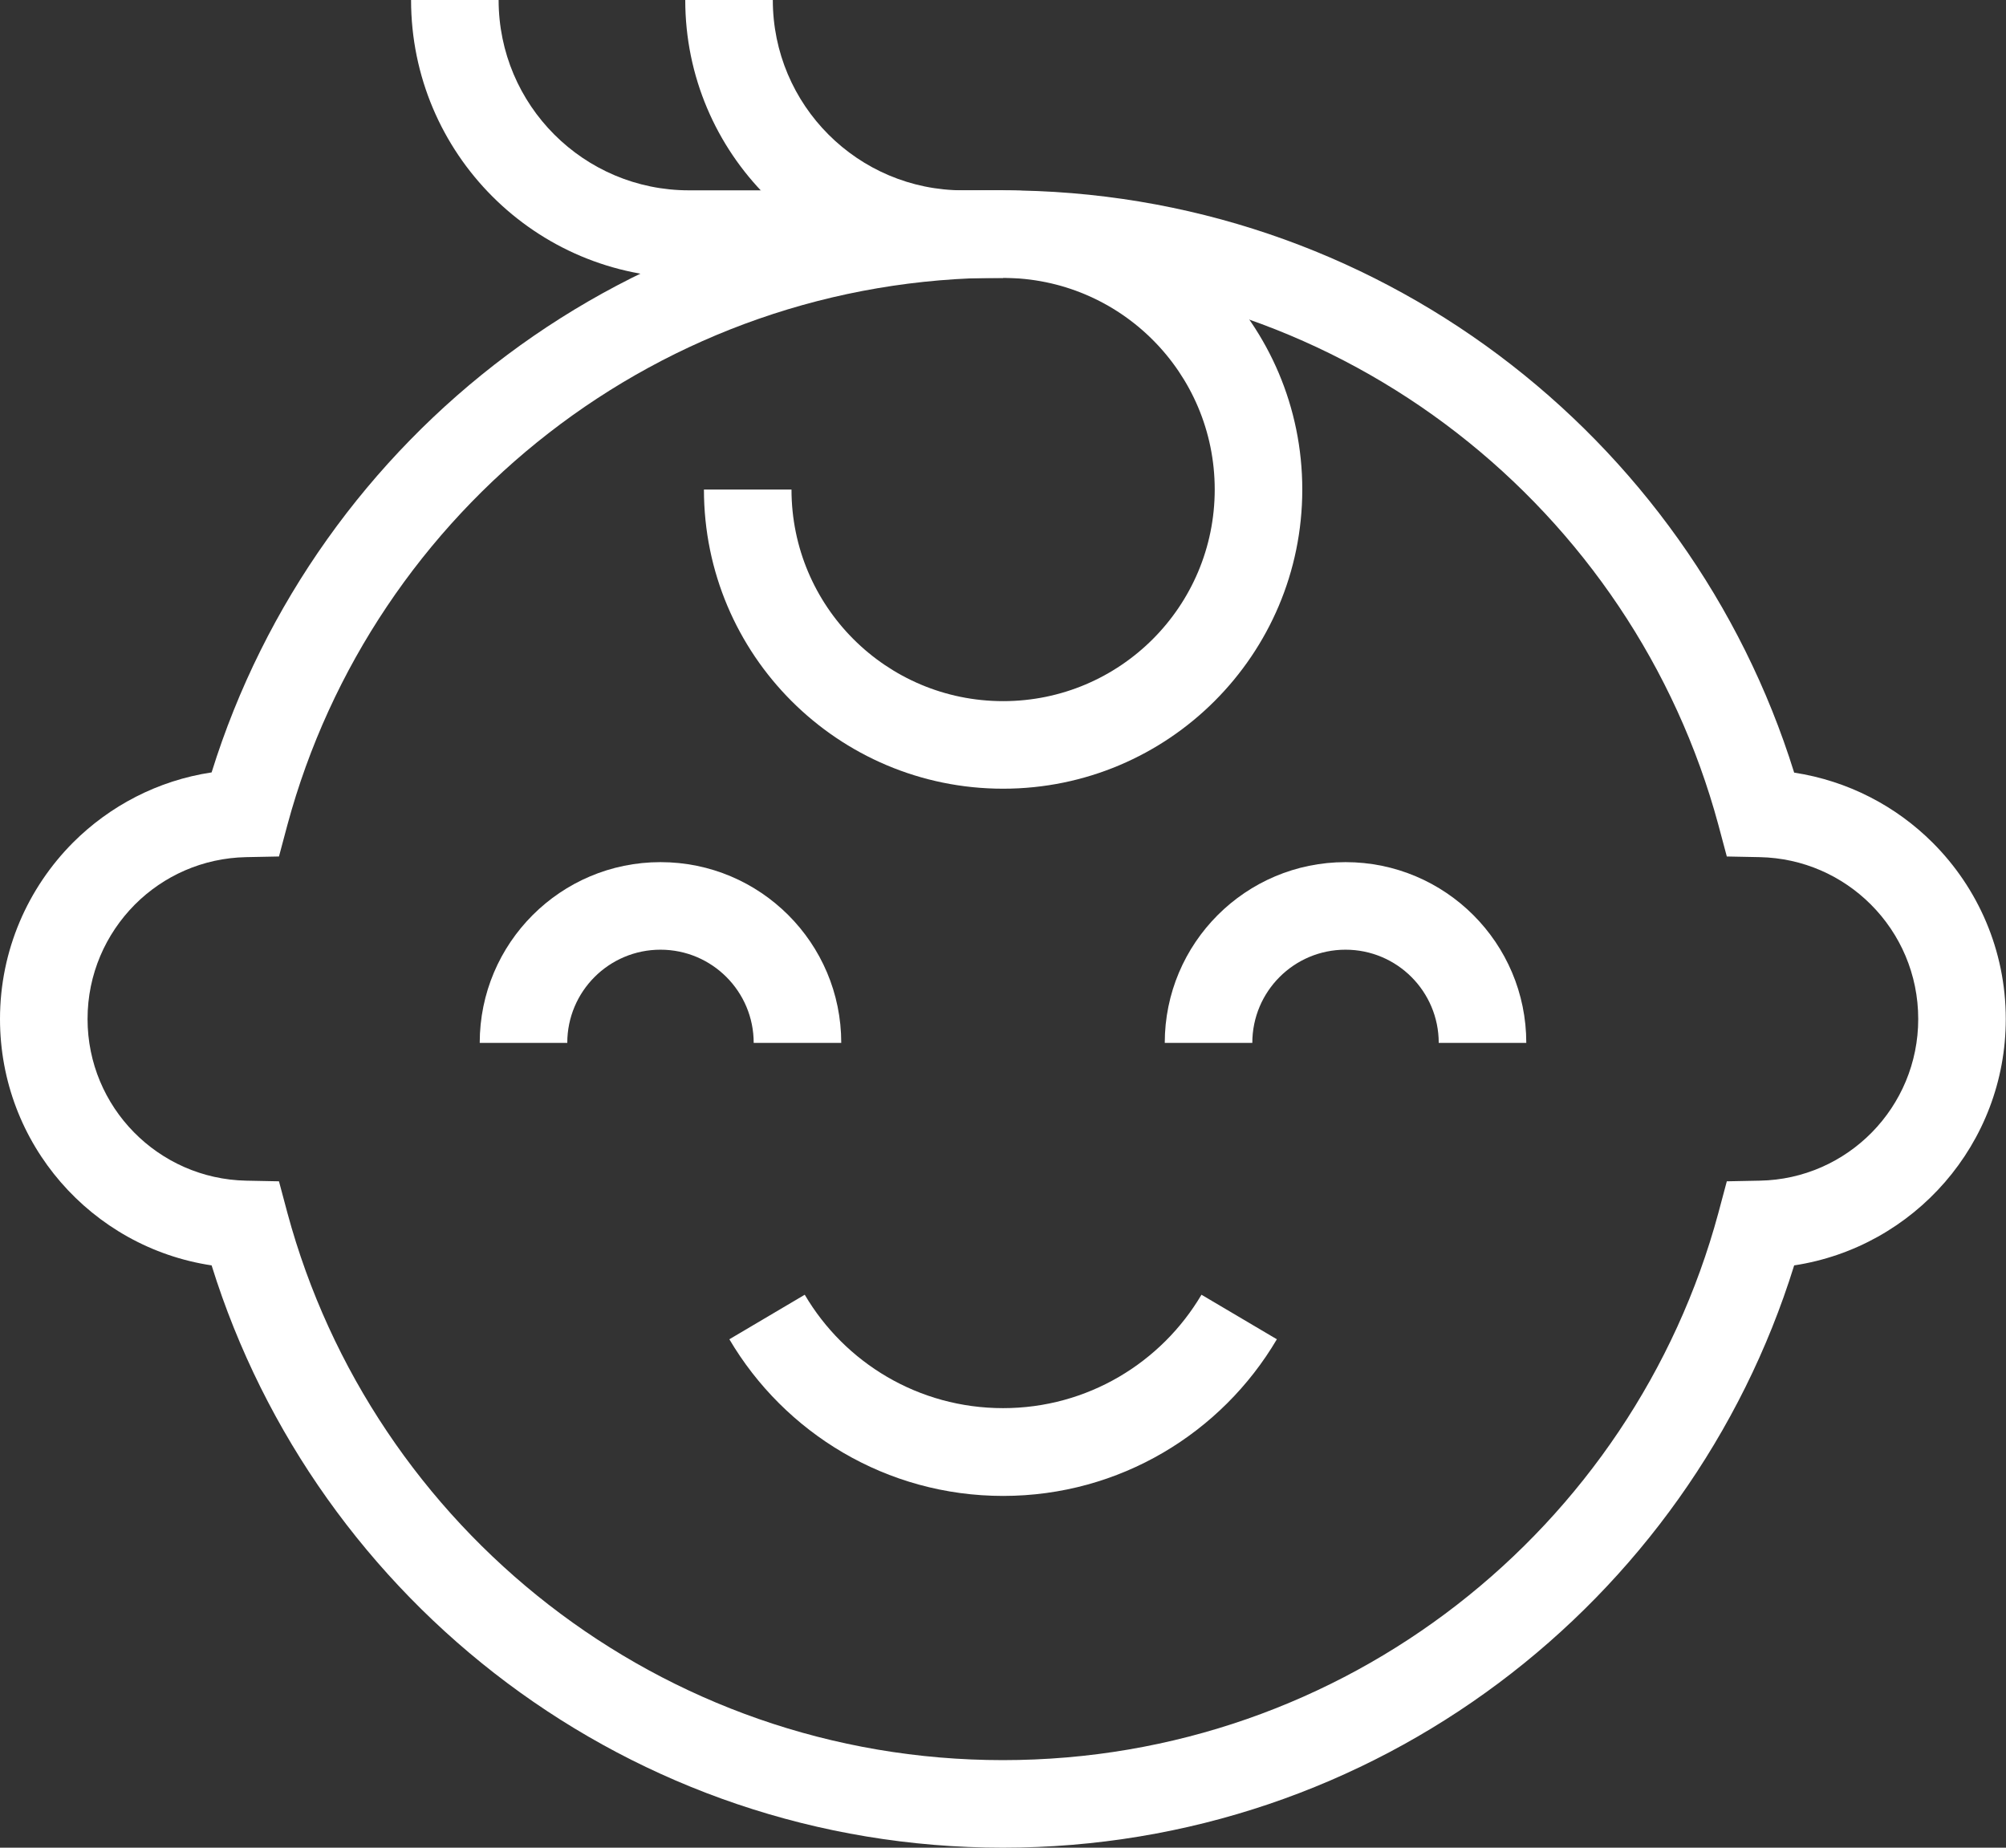 <?xml version="1.0" encoding="UTF-8"?>
<svg id="_Слой_1" data-name="Слой 1" xmlns="http://www.w3.org/2000/svg" viewBox="0 0 92.33 85.04">
  <rect x="0" y="0" width="92.33" height="85.04" fill="#333333" stroke="none"/>
  <defs>
    <style>
      .cls-1 {
        fill: #fff;
        fill-rule: evenodd;
      }
    </style>
  </defs>
  <path class="cls-1" d="m30.4,39.68c-4.6,0-8.32,3.73-8.32,8.32h4.03c0-2.37,1.92-4.29,4.29-4.29s4.29,1.92,4.29,4.29h4.03c0-4.6-3.73-8.32-8.32-8.32Z"/>
  <path class="cls-1" d="m61.93,39.68c-4.6,0-8.32,3.73-8.32,8.32h4.03c0-2.37,1.92-4.29,4.29-4.29s4.29,1.92,4.29,4.29h4.03c0-4.6-3.73-8.32-8.32-8.32Z"/>
  <path class="cls-1" d="m46.17,64.81c-3.89,0-7.29-2.09-9.13-5.22l-3.47,2.05c2.54,4.31,7.23,7.21,12.6,7.21s10.06-2.9,12.6-7.21l-3.47-2.05c-1.85,3.13-5.25,5.22-9.13,5.22Z"/>
  <path class="cls-1" d="m9.74,58.24c4.83,15.52,19.31,26.8,36.42,26.8s31.6-11.27,36.42-26.8c5.52-.84,9.74-5.6,9.74-11.34,0-3.17-1.29-6.04-3.36-8.11h0c-1.69-1.69-3.9-2.85-6.38-3.23-4.83-15.52-19.31-26.8-36.42-26.8S14.57,20.03,9.74,35.55c-2.47.37-4.69,1.54-6.38,3.23h0c-2.07,2.08-3.36,4.95-3.36,8.12,0,5.75,4.22,10.51,9.74,11.34Zm36.42,22.77c-15.75,0-29.01-10.67-32.93-25.18l-.39-1.46-1.51-.03c-4.04-.08-7.3-3.38-7.3-7.44,0-2.06.83-3.91,2.18-5.27,1.32-1.32,3.12-2.14,5.12-2.18l1.51-.03.39-1.46c3.92-14.51,17.18-25.18,32.93-25.18s29.01,10.67,32.93,25.18l.39,1.46,1.51.03c2,.04,3.8.86,5.12,2.18,1.35,1.35,2.18,3.21,2.18,5.27,0,4.06-3.25,7.37-7.3,7.44l-1.51.03-.39,1.46c-3.92,14.51-17.18,25.18-32.93,25.18Z"/>
  <path class="cls-1" d="m46.17,32.27c-5.38,0-9.74-4.36-9.74-9.74h-4.03c0,7.61,6.17,13.77,13.77,13.77s13.77-6.17,13.77-13.77-6.17-13.77-13.77-13.77h-1.84c-4.84,0-8.76-3.92-8.76-8.76h-4.03c0,7.06,5.73,12.79,12.79,12.79h1.84c5.38,0,9.74,4.36,9.74,9.74s-4.36,9.74-9.74,9.74Z"/>
  <path class="cls-1" d="m18.92,0c0,7.06,5.72,12.79,12.79,12.79h14.46s0-4.03,0-4.03h-14.46c-4.84,0-8.76-3.92-8.76-8.76h-4.03Z"/>
</svg>